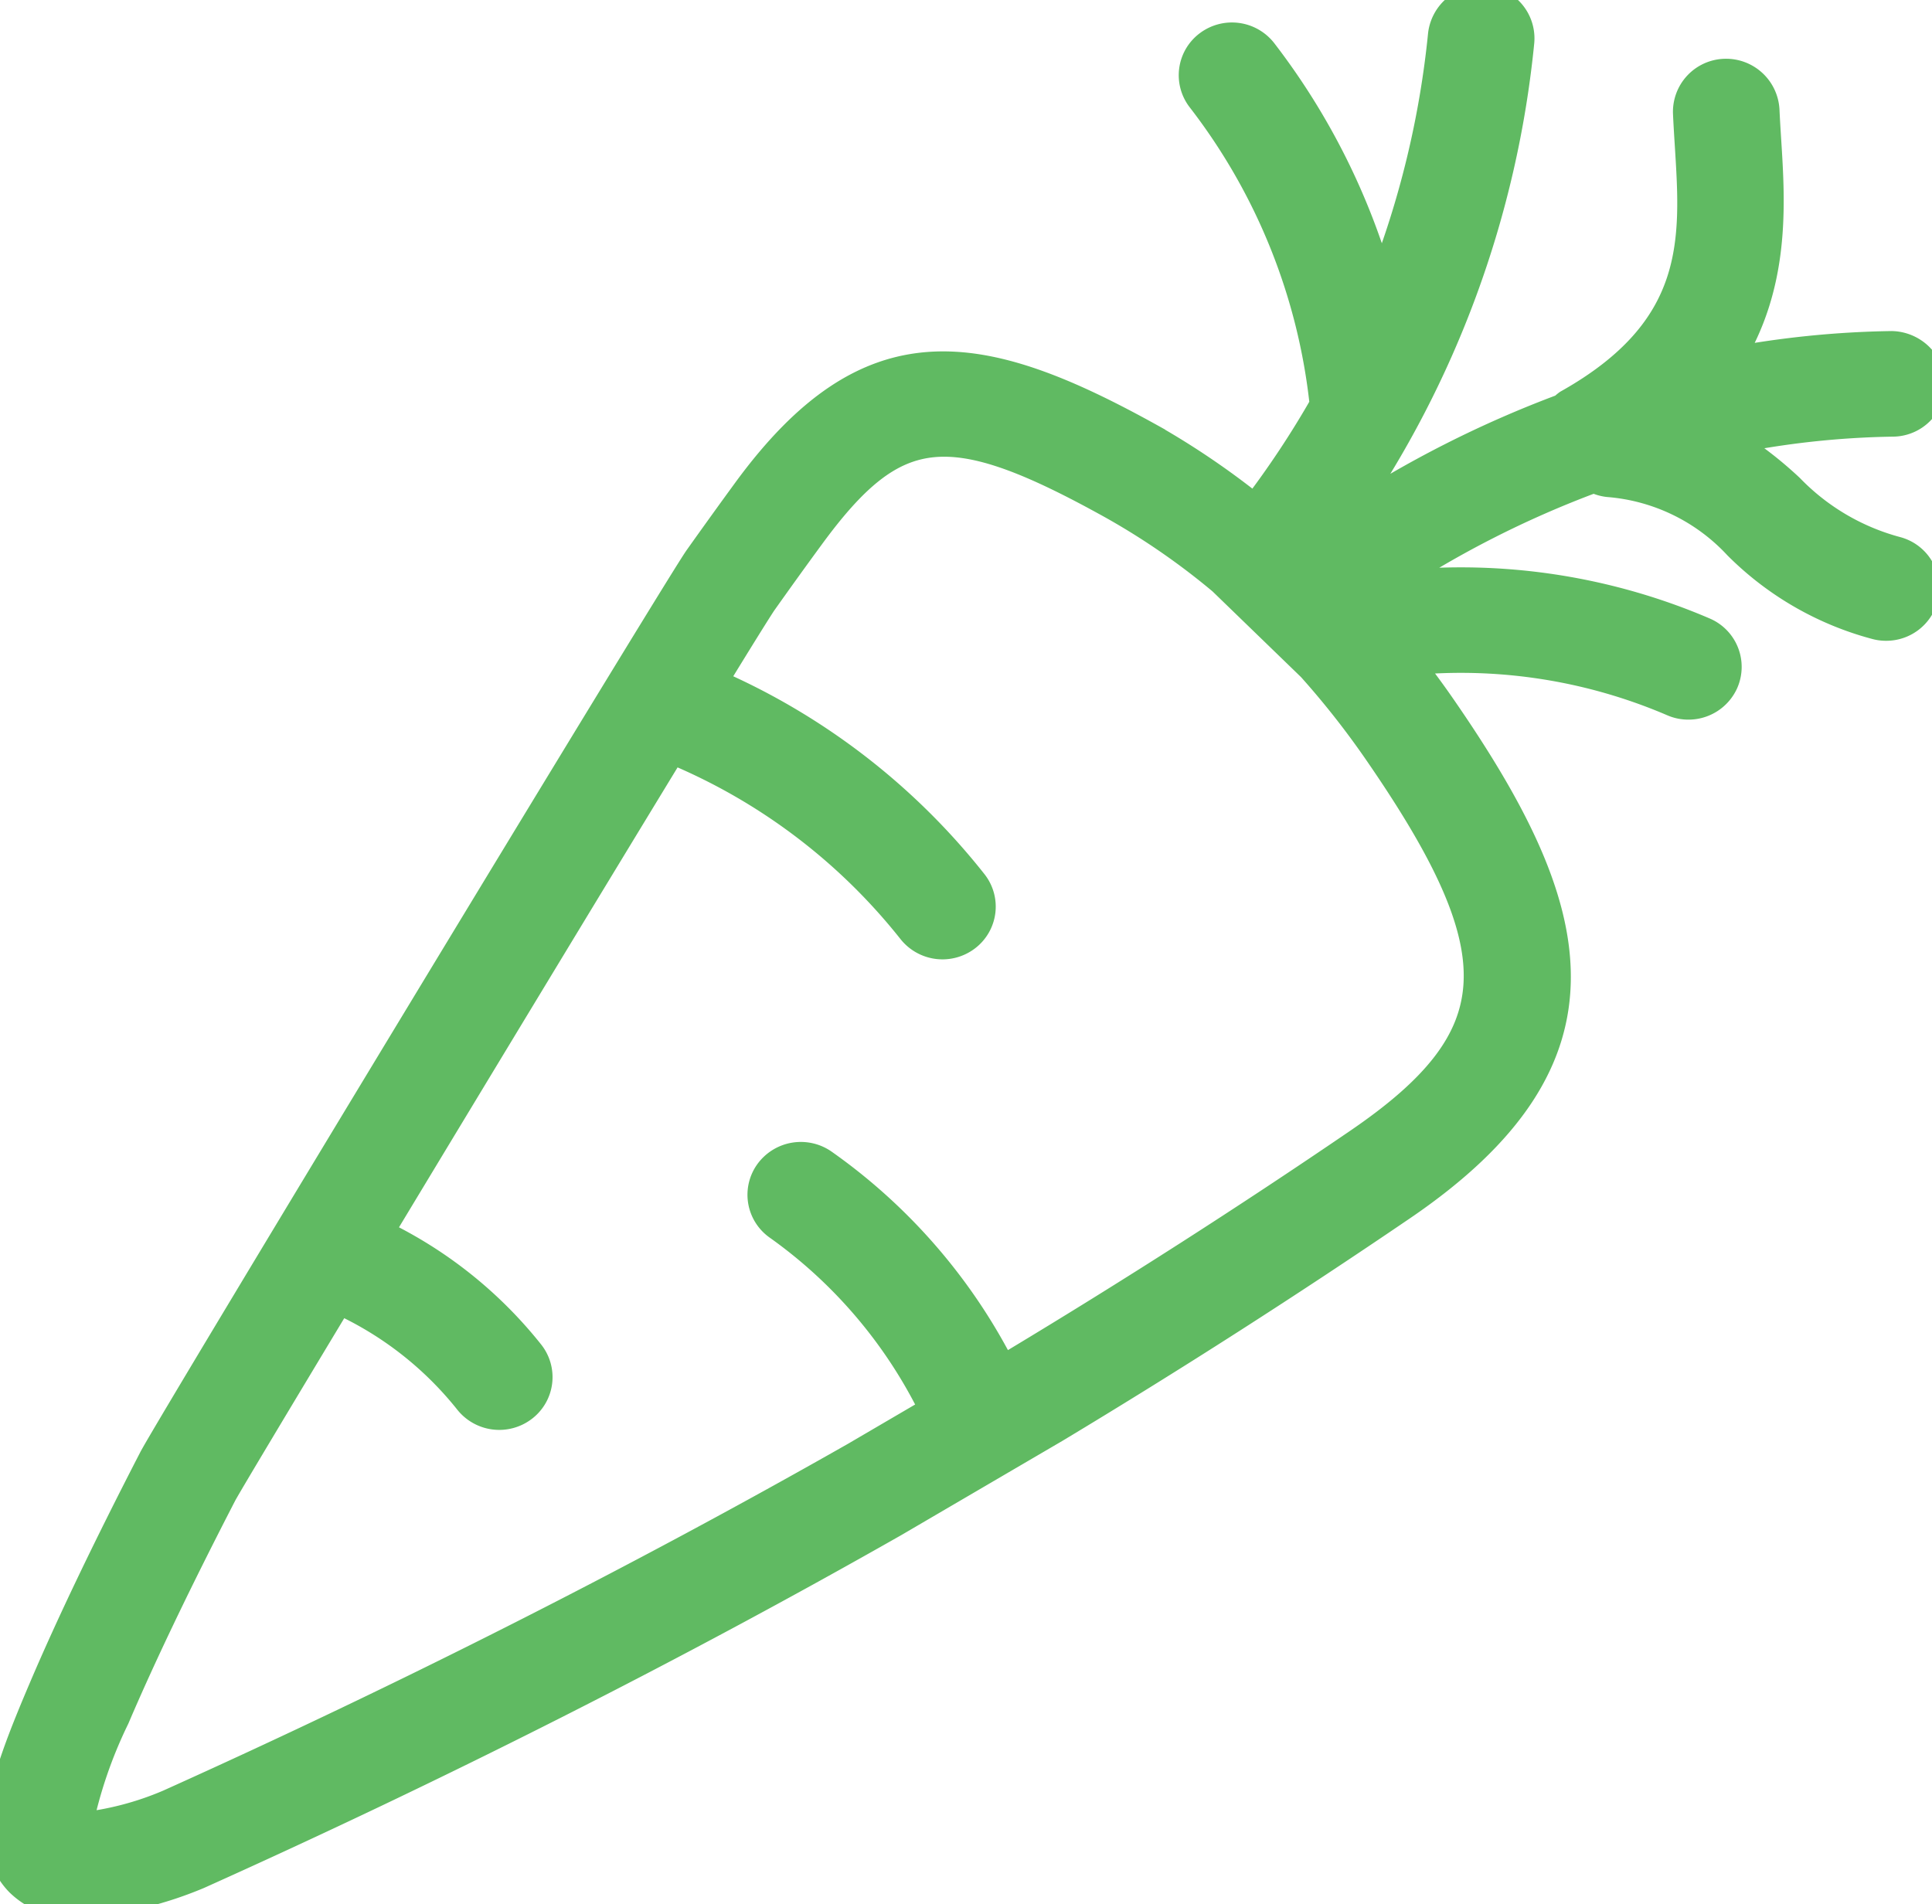 <svg xmlns="http://www.w3.org/2000/svg" width="70" height="69" viewBox="0 0 70 69">
  <defs>
    <style>
      .cls-1 {
        fill: #60ba62;
        stroke: #60ba62;
        stroke-width: 1px;
        fill-rule: evenodd;
      }
    </style>
  </defs>
  <path id="Vegetarian-icon" class="cls-1" d="M68.576,15.322a31.813,31.813,0,0,0-5.938.652,13.91,13.91,0,0,1,2.222,1.7A8.371,8.371,0,0,0,68.7,19.94a1.41,1.41,0,0,1,1.021,1.725,1.427,1.427,0,0,1-1.383,1.054,1.4,1.4,0,0,1-.364-0.046,11.134,11.134,0,0,1-5.03-2.9,7.147,7.147,0,0,0-4.675-2.262,1.429,1.429,0,0,1-.511-0.158,36.564,36.564,0,0,0-7.6,3.878,22.355,22.355,0,0,1,11.59,1.639,1.407,1.407,0,0,1,.737,1.861,1.433,1.433,0,0,1-1.312.845,1.409,1.409,0,0,1-.572-0.119,19.452,19.452,0,0,0-9.567-1.483c0.418,0.53.812,1.059,1.183,1.595,5.128,7.4,6.539,12.752-1.422,18.17-4.062,2.766-8.286,5.472-12.555,8.04l-5.829,3.41C24.462,59.709,15.985,64,7.192,67.952A13.858,13.858,0,0,1,2.818,69a2.807,2.807,0,0,1-2.129-.79c-1.382-1.43-.515-3.828.862-7.059,0.972-2.279,2.309-5.073,3.975-8.3,0.622-1.2,18.5-30.732,19.725-32.576,0.009-.012.017-0.025,0.025-0.037q0.892-1.256,1.772-2.461c4.43-6.047,8.416-5.39,14.667-1.917a28.641,28.641,0,0,1,3.753,2.555,33.649,33.649,0,0,0,2.485-3.75A21.9,21.9,0,0,0,43.5,3.581a1.4,1.4,0,0,1,.274-1.98,1.441,1.441,0,0,1,2,.27,24.906,24.906,0,0,1,4.251,8.493,33.907,33.907,0,0,0,2.215-9.118A1.451,1.451,0,0,1,53.808-.021,1.417,1.417,0,0,1,55.09,1.526a36.546,36.546,0,0,1-6.352,17.242,39.453,39.453,0,0,1,7.884-4,1.351,1.351,0,0,1,.174-0.15c4.808-2.7,4.6-5.926,4.386-9.338-0.025-.4-0.05-0.792-0.067-1.177A1.422,1.422,0,0,1,62.484,2.63a1.438,1.438,0,0,1,1.49,1.351c0.017,0.368.04,0.742,0.064,1.121,0.149,2.342.322,5.255-1.406,7.994a34.4,34.4,0,0,1,5.912-.6,1.487,1.487,0,0,1,1.446,1.4A1.419,1.419,0,0,1,68.576,15.322ZM47.5,24.189l-3.236-3.134a25.985,25.985,0,0,0-3.949-2.729c-5.922-3.291-7.866-3.092-10.945,1.111-0.574.782-1.152,1.587-1.733,2.406-0.242.367-.884,1.4-1.793,2.886a24.374,24.374,0,0,1,9.432,7.255,1.4,1.4,0,0,1-.251,1.982,1.443,1.443,0,0,1-2.007-.249,21.567,21.567,0,0,0-8.67-6.539c-2.911,4.776-7.166,11.808-10.6,17.5a15.533,15.533,0,0,1,5.471,4.356,1.4,1.4,0,0,1-.253,1.982,1.444,1.444,0,0,1-2.008-.249,12.679,12.679,0,0,0-4.68-3.648c-2.355,3.911-4.065,6.766-4.2,7.027-1.632,3.16-2.94,5.892-3.885,8.107a16.579,16.579,0,0,0-1.342,3.931,11.084,11.084,0,0,0,3.259-.841c8.61-3.875,17.006-8.125,24.856-12.589l2.849-1.667A17.63,17.63,0,0,0,28.18,44.44a1.4,1.4,0,0,1-.329-1.972,1.446,1.446,0,0,1,2-.324,20.511,20.511,0,0,1,6.469,7.474l0.444-.26c4.208-2.532,8.386-5.207,12.4-7.945,5.631-3.833,5.777-6.894.685-14.248A30.764,30.764,0,0,0,47.5,24.189Z"/>
</svg>
